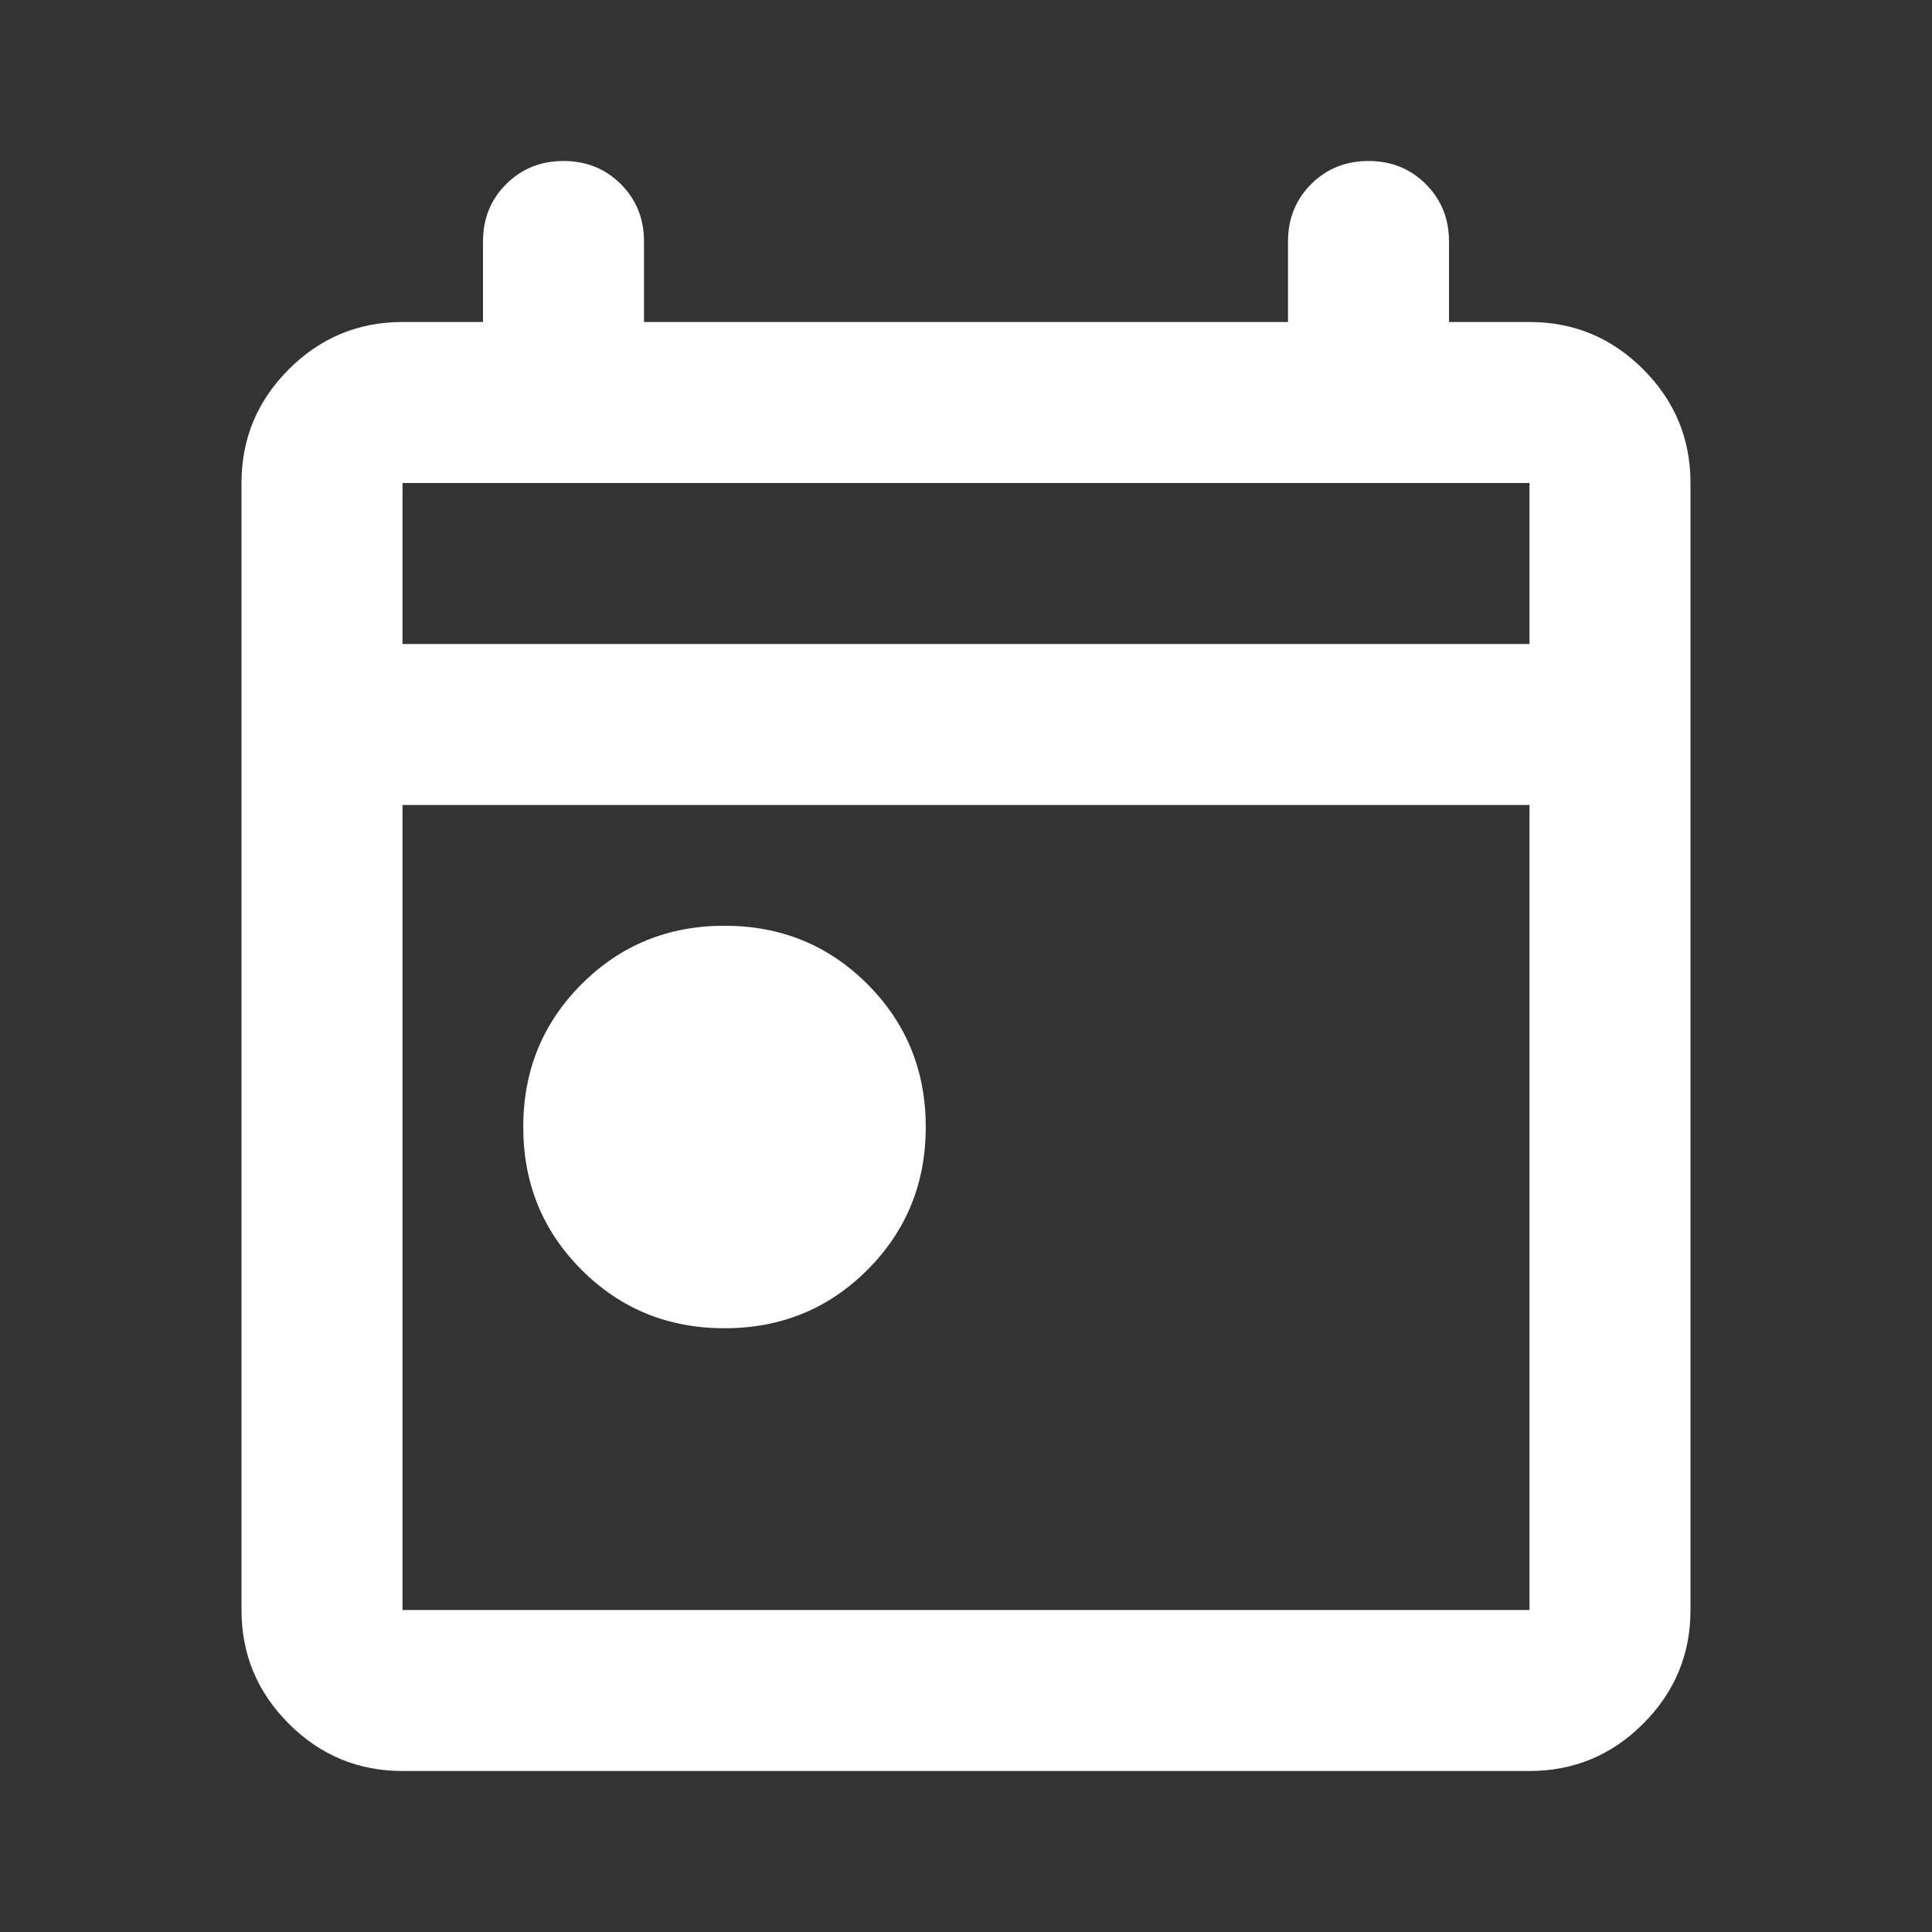 <svg width="48" height="48" viewBox="0 0 48 48" fill="none" xmlns="http://www.w3.org/2000/svg">
<rect x="0" y="0" width="48" height="48" fill="#333333" stroke="none"/>
<g id="today Programme vols">
<mask id="mask0_5981_27987" style="mask-type:alpha" maskUnits="userSpaceOnUse" x="0" y="0" width="48" height="48">
<rect id="Bounding box" width="48" height="48" fill="#D9D9D9"/>
</mask>
<g mask="url(#mask0_5981_27987)">
<path id="today" d="M18 33C16.6 33 15.417 32.517 14.45 31.55C13.483 30.583 13 29.4 13 28C13 26.6 13.483 25.417 14.45 24.45C15.417 23.483 16.6 23 18 23C19.4 23 20.583 23.483 21.55 24.45C22.517 25.417 23 26.6 23 28C23 29.4 22.517 30.583 21.55 31.55C20.583 32.517 19.4 33 18 33ZM10 44C8.9 44 7.958 43.608 7.175 42.825C6.392 42.042 6 41.1 6 40V12C6 10.9 6.392 9.958 7.175 9.175C7.958 8.392 8.9 8 10 8H12V6C12 5.433 12.192 4.958 12.575 4.575C12.958 4.192 13.433 4 14 4C14.567 4 15.042 4.192 15.425 4.575C15.808 4.958 16 5.433 16 6V8H32V6C32 5.433 32.192 4.958 32.575 4.575C32.958 4.192 33.433 4 34 4C34.567 4 35.042 4.192 35.425 4.575C35.808 4.958 36 5.433 36 6V8H38C39.1 8 40.042 8.392 40.825 9.175C41.608 9.958 42 10.9 42 12V40C42 41.1 41.608 42.042 40.825 42.825C40.042 43.608 39.1 44 38 44H10ZM10 40H38V20H10V40ZM10 16H38V12H10V16Z" fill="white"/>
</g>
</g>
</svg>
